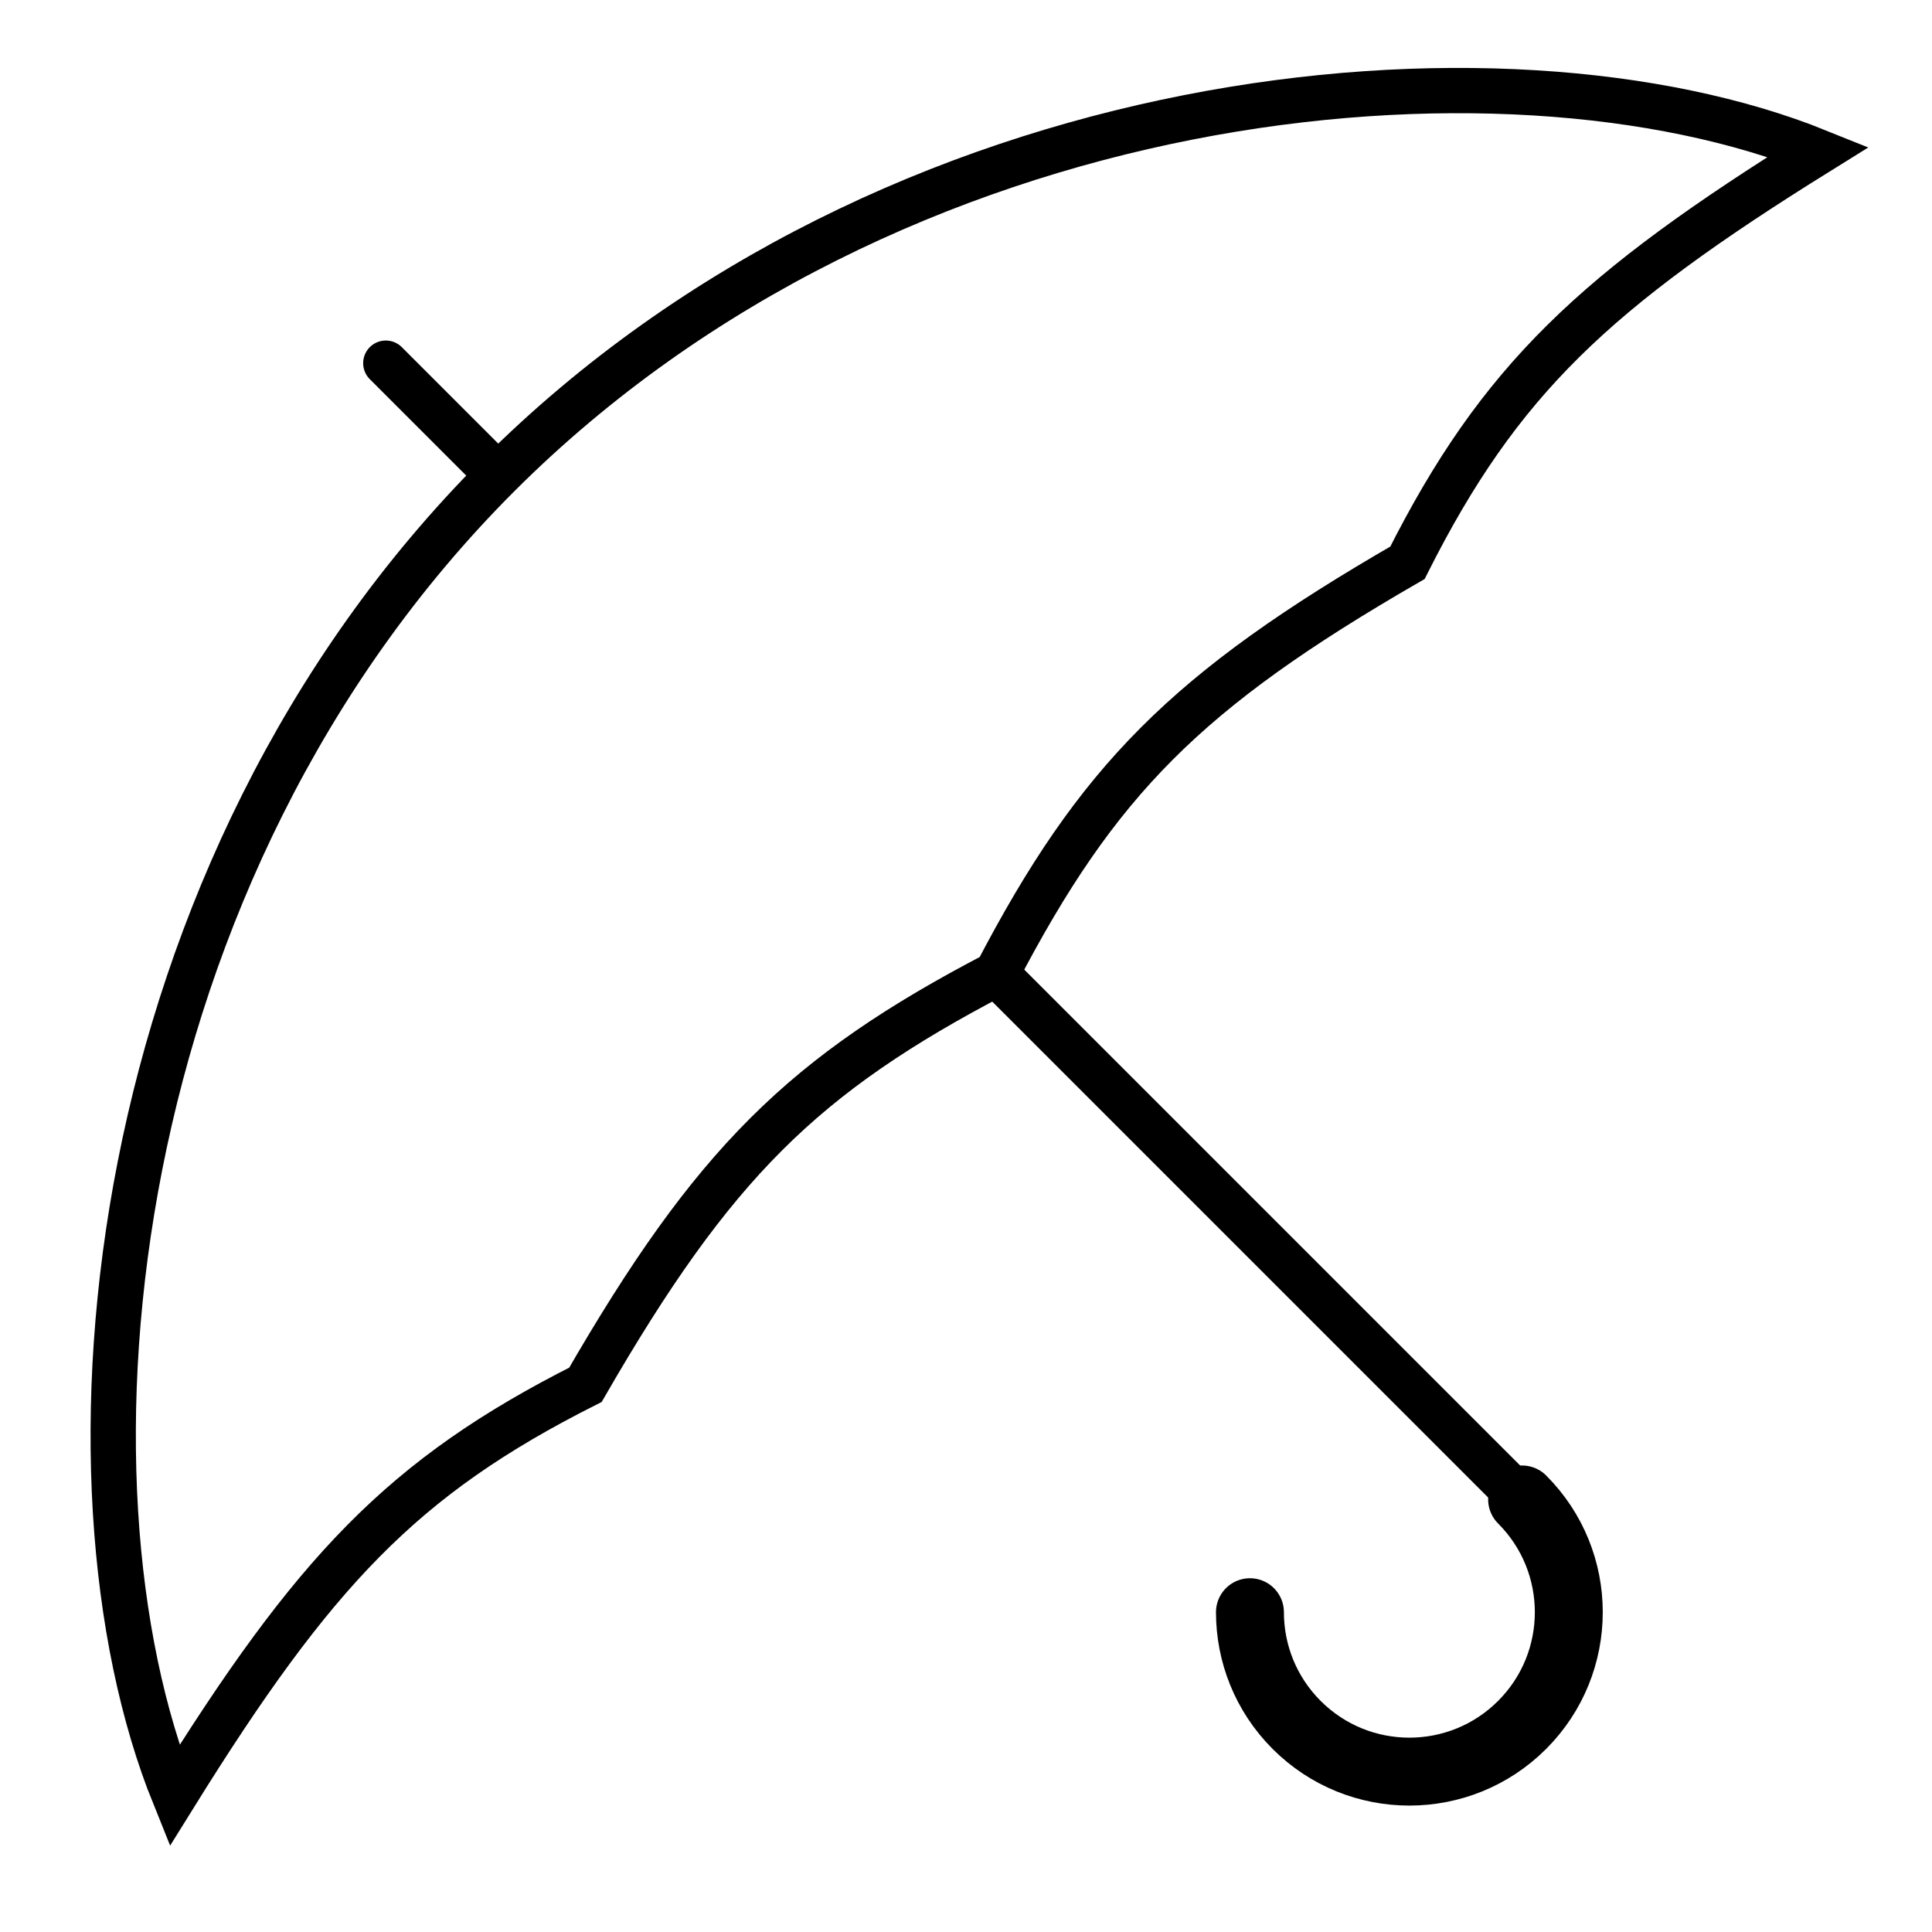 <svg xmlns="http://www.w3.org/2000/svg" width="512" height="512" fill="none"><path stroke="#000" stroke-linecap="round" stroke-width="12" d="M403.373 397.373 264.068 258.068M132.003 126.003l-29.762-29.762m29.762 29.762C27.195 230.811 12.362 392.108 46.225 475.91c36.927-59.39 60.355-84.45 108.921-108.921 33.89-58.682 57.625-82.157 108.922-108.921M132.003 126.003C236.811 21.195 398.109 6.362 481.911 40.225 422.52 77.152 397.46 100.58 372.989 149.146c-58.681 33.89-82.157 57.625-108.921 108.922"/><path stroke="#000" stroke-linecap="round" stroke-width="18" d="M331.248 427.249c0 10.813 4.125 21.626 12.375 29.876 16.5 16.499 43.252 16.499 59.751 0 16.5-16.5 16.5-43.252 0-59.752"/></svg>